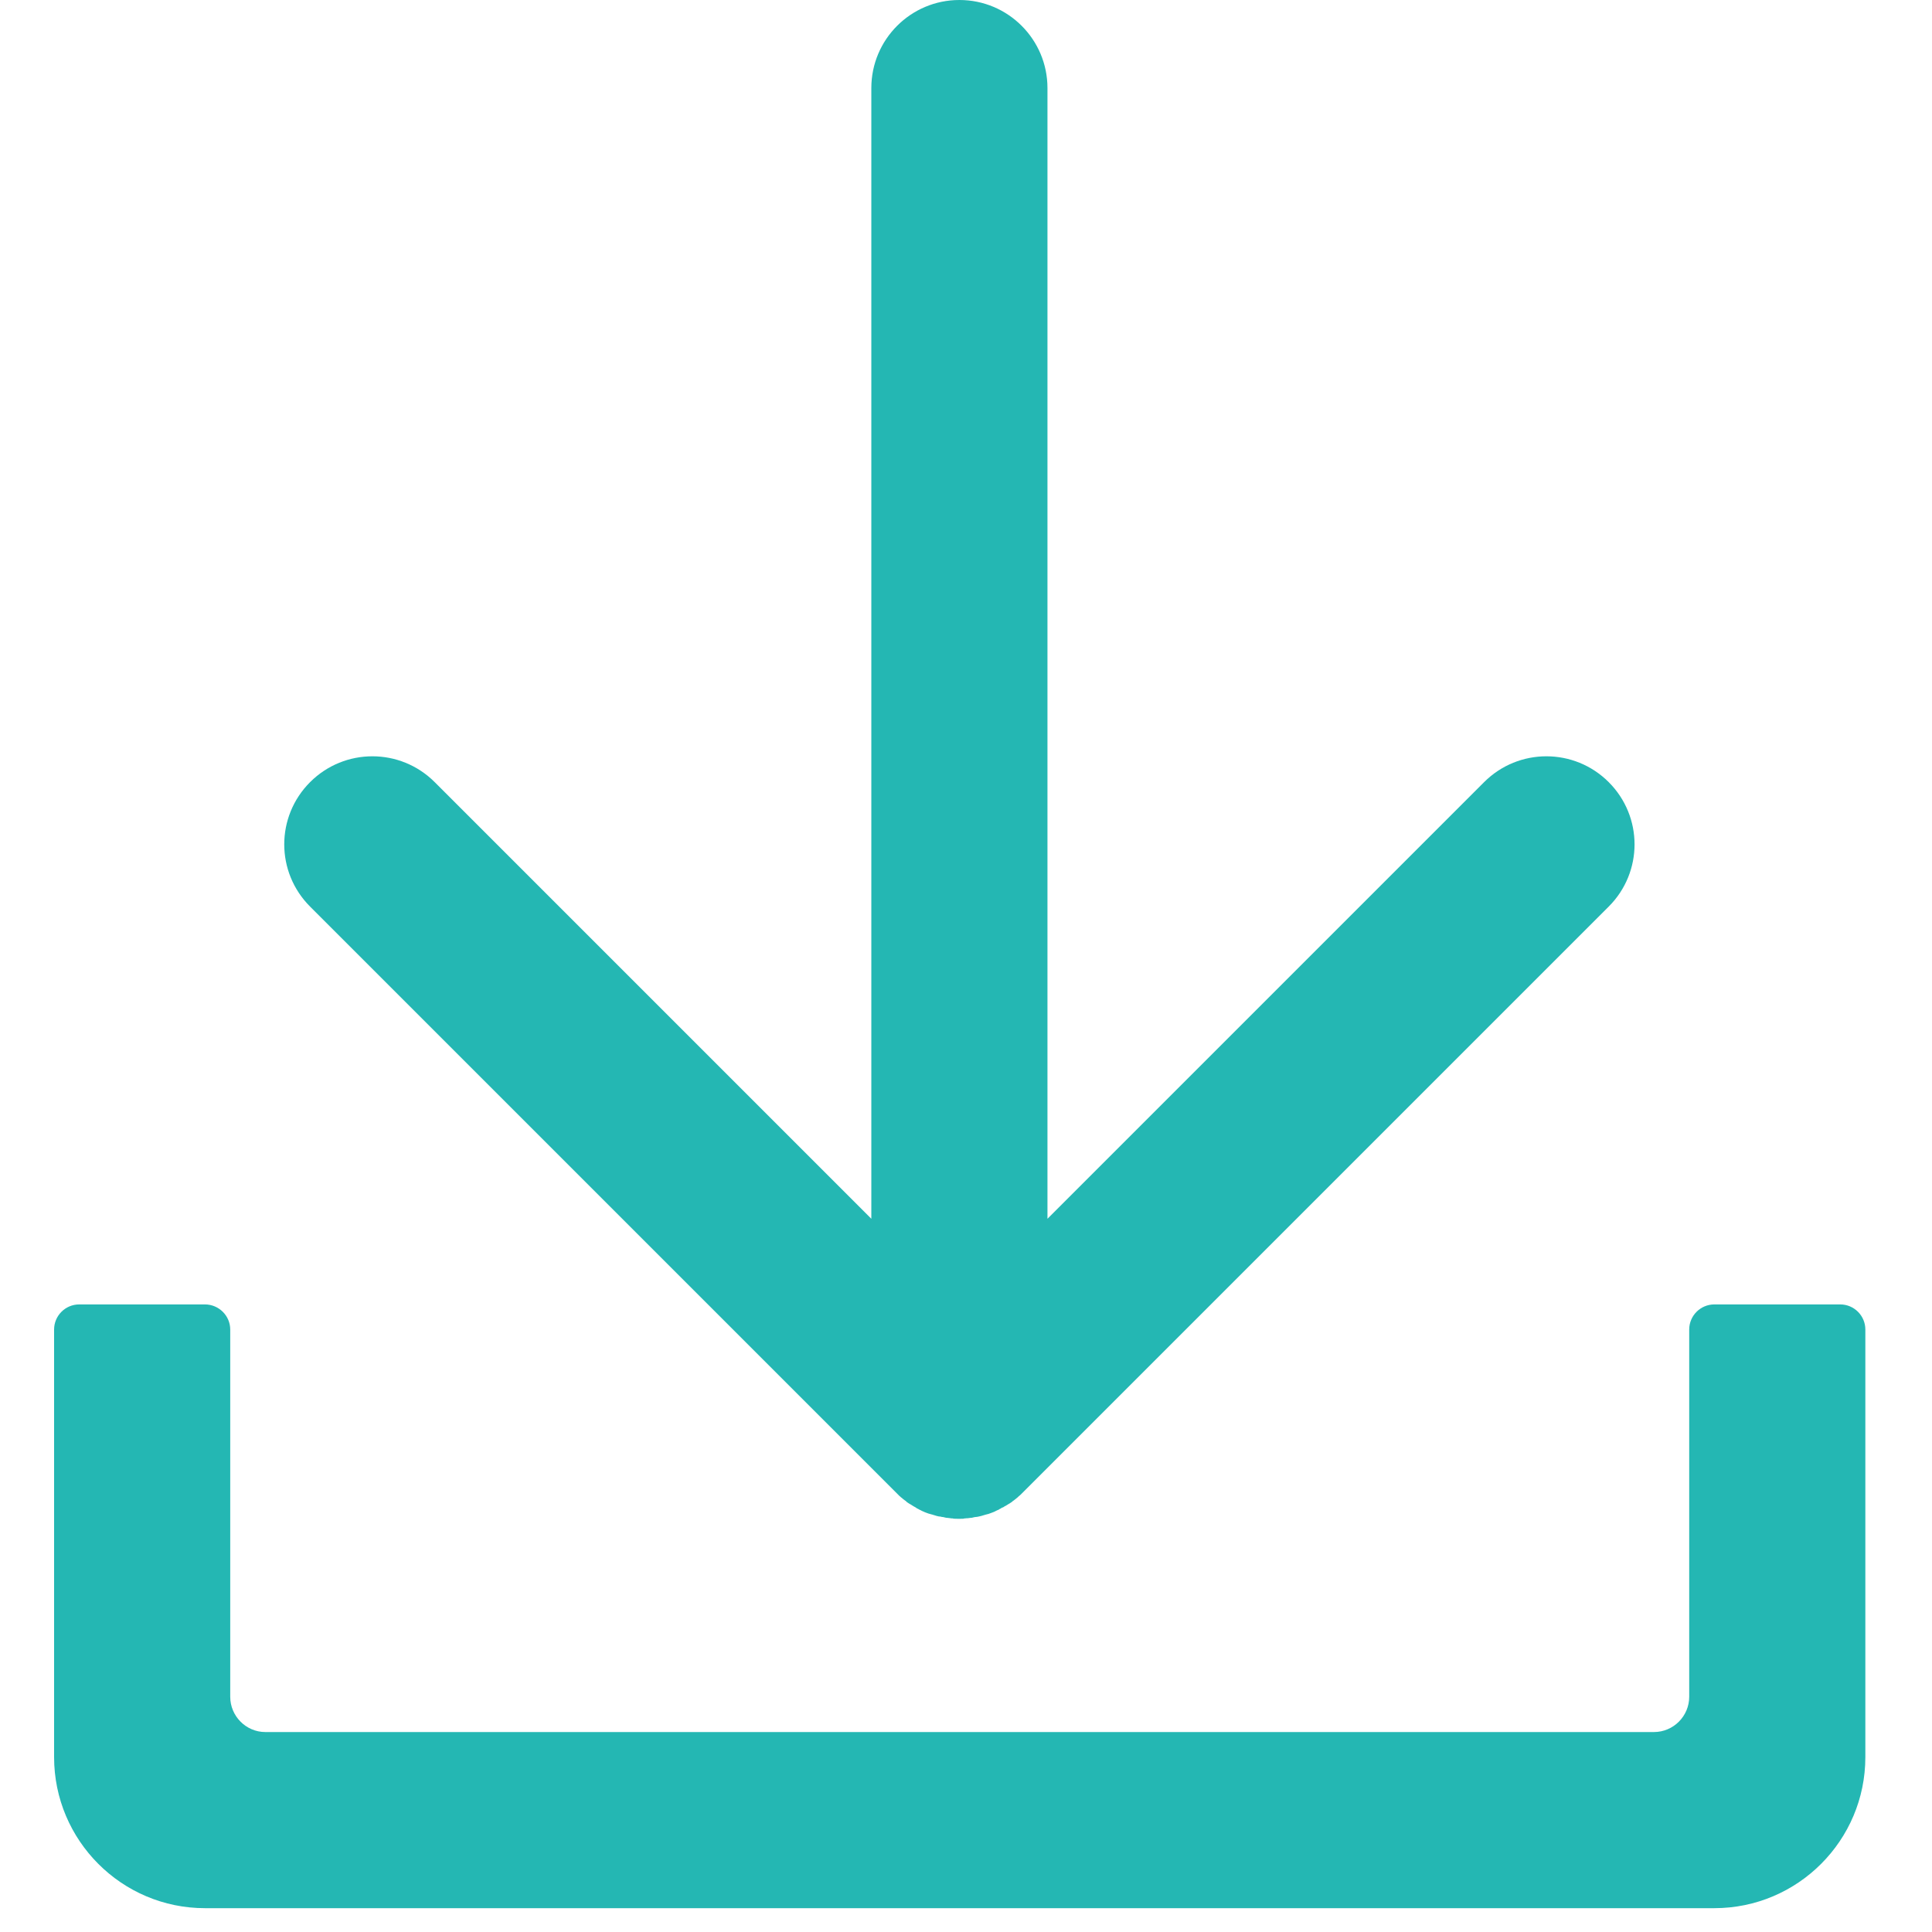 <svg width="12" height="12" viewBox="0 0 12 12" fill="none" xmlns="http://www.w3.org/2000/svg">
<g clip-path="url(#clip0_1049_12422)">
<path d="M10.492 8.258V10.539C10.492 10.659 10.394 10.758 10.273 10.758H1.648C1.528 10.758 1.43 10.659 1.43 10.539V8.258C1.43 8.172 1.359 8.102 1.273 8.102H0.492C0.406 8.102 0.336 8.172 0.336 8.258V10.914C0.336 11.431 0.756 11.852 1.273 11.852H10.648C11.166 11.852 11.586 11.431 11.586 10.914V8.258C11.586 8.172 11.516 8.102 11.43 8.102H10.648C10.562 8.102 10.492 8.172 10.492 8.258Z" fill="#24B7B3"/>
<path d="M6.506 0.547V7.57L9.218 4.858C9.432 4.644 9.778 4.644 9.992 4.858C10.206 5.072 10.206 5.417 9.992 5.631L6.346 9.277C6.34 9.283 6.334 9.289 6.326 9.295C6.323 9.298 6.32 9.302 6.317 9.303C6.314 9.306 6.311 9.309 6.306 9.312C6.301 9.316 6.298 9.319 6.293 9.322C6.29 9.323 6.287 9.327 6.286 9.328L6.271 9.338C6.268 9.339 6.267 9.341 6.264 9.342C6.259 9.345 6.254 9.348 6.248 9.352C6.245 9.353 6.243 9.355 6.24 9.356C6.236 9.359 6.231 9.363 6.225 9.364C6.221 9.366 6.218 9.367 6.217 9.369C6.212 9.372 6.207 9.373 6.203 9.377L6.193 9.381C6.189 9.383 6.184 9.386 6.181 9.387C6.178 9.389 6.173 9.391 6.17 9.392C6.165 9.394 6.162 9.395 6.157 9.397L6.143 9.402C6.14 9.403 6.137 9.405 6.132 9.405C6.128 9.406 6.123 9.408 6.117 9.409C6.114 9.411 6.111 9.411 6.107 9.412C6.101 9.414 6.096 9.416 6.09 9.417C6.087 9.417 6.084 9.419 6.081 9.419C6.075 9.42 6.07 9.422 6.064 9.422C6.061 9.422 6.057 9.423 6.054 9.423C6.048 9.425 6.043 9.425 6.037 9.427C6.034 9.427 6.031 9.428 6.026 9.428C6.021 9.428 6.015 9.43 6.011 9.43C6.006 9.43 6.001 9.43 5.996 9.431C5.992 9.431 5.989 9.431 5.984 9.433C5.965 9.434 5.948 9.434 5.929 9.433C5.925 9.433 5.921 9.433 5.917 9.431C5.912 9.431 5.907 9.431 5.903 9.43C5.898 9.43 5.892 9.428 5.887 9.428C5.884 9.428 5.881 9.427 5.876 9.427C5.87 9.425 5.865 9.425 5.859 9.423C5.856 9.423 5.853 9.422 5.85 9.422C5.843 9.42 5.839 9.419 5.832 9.419C5.829 9.419 5.826 9.417 5.823 9.417C5.817 9.416 5.812 9.414 5.806 9.412C5.803 9.411 5.8 9.411 5.796 9.409C5.792 9.408 5.787 9.406 5.781 9.405C5.778 9.403 5.773 9.403 5.77 9.402L5.756 9.397C5.751 9.395 5.748 9.394 5.743 9.392C5.74 9.391 5.736 9.389 5.732 9.387C5.728 9.386 5.723 9.383 5.72 9.381L5.711 9.377C5.706 9.373 5.701 9.372 5.696 9.369C5.693 9.367 5.69 9.366 5.689 9.364C5.684 9.361 5.679 9.358 5.673 9.355C5.67 9.353 5.668 9.352 5.665 9.35C5.661 9.347 5.656 9.344 5.65 9.341C5.646 9.339 5.645 9.338 5.642 9.336C5.637 9.333 5.632 9.33 5.628 9.325C5.625 9.323 5.623 9.32 5.62 9.319C5.615 9.316 5.612 9.312 5.607 9.309C5.604 9.306 5.601 9.303 5.596 9.3C5.593 9.297 5.59 9.294 5.587 9.292L5.568 9.273L1.926 5.631C1.712 5.417 1.712 5.072 1.926 4.858C2.14 4.644 2.486 4.644 2.7 4.858L5.412 7.57V0.547C5.412 0.245 5.657 0 5.959 0C6.261 0 6.506 0.245 6.506 0.547Z" fill="#24B7B3"/>
</g>
<defs>
<clipPath id="clip0_1049_12422">
<rect width="12" height="12" fill="white"/>
</clipPath>
</defs>
</svg>
